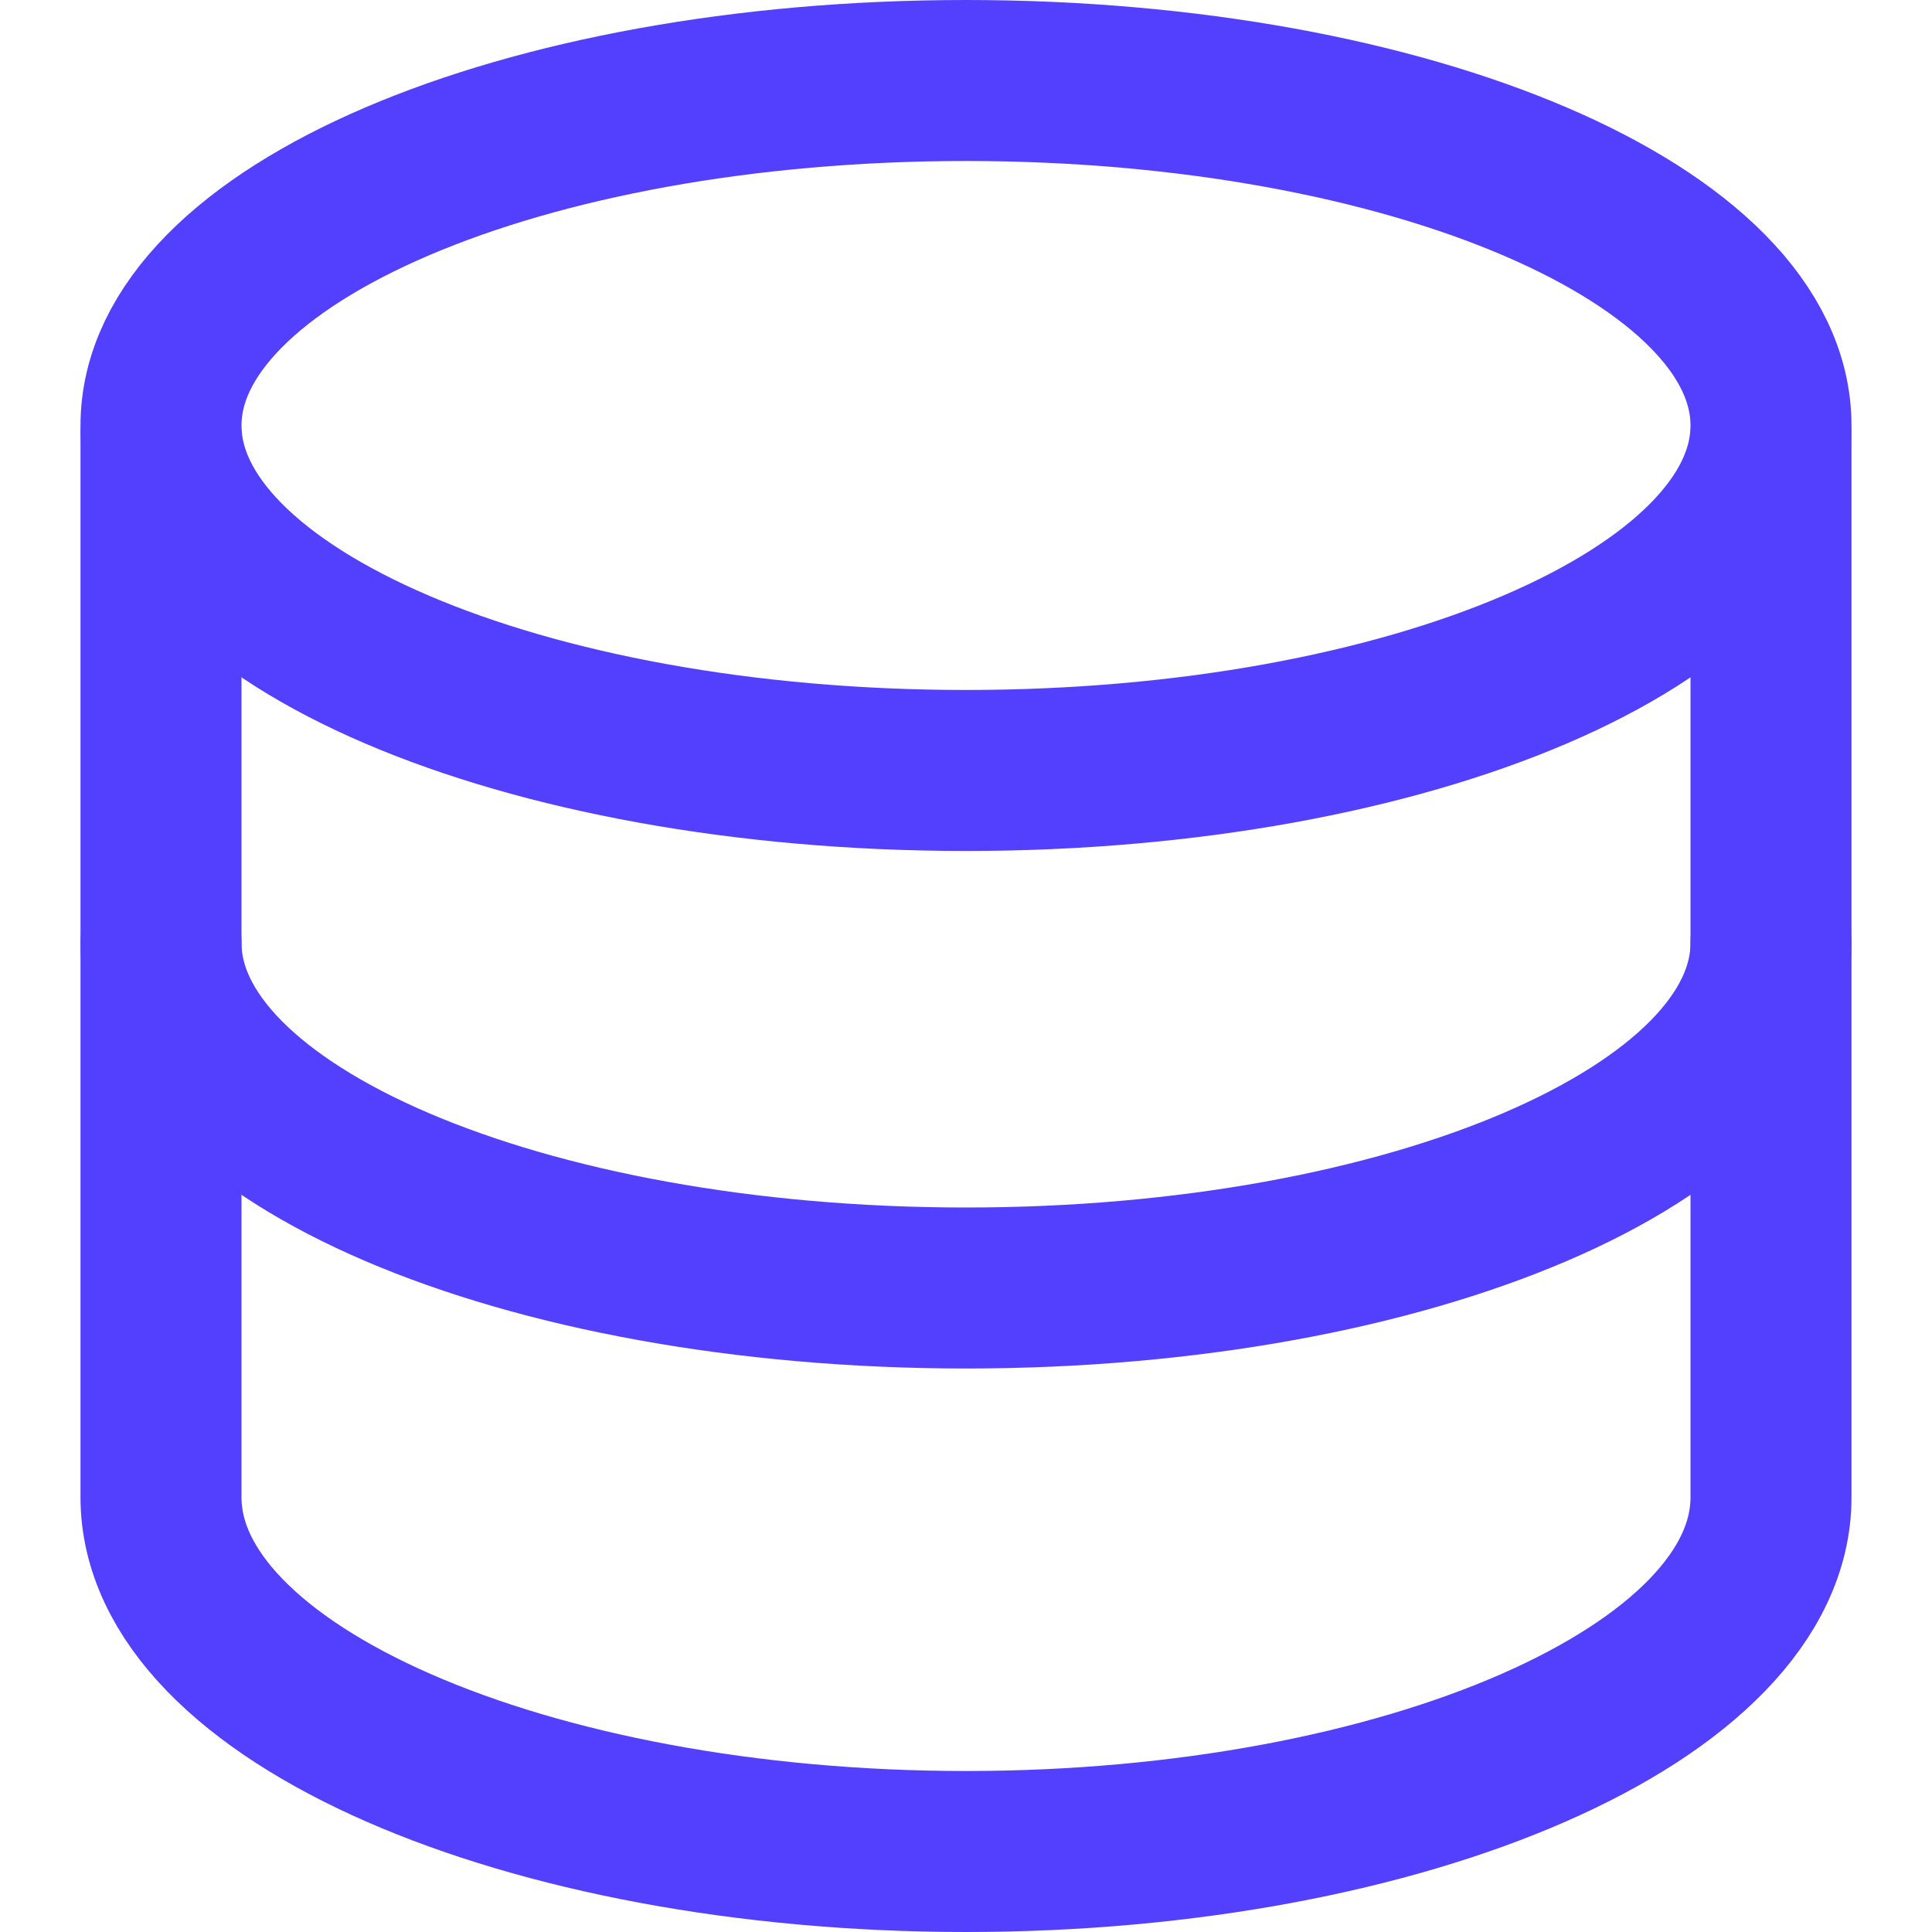 <?xml version="1.0" encoding="UTF-8"?>
<svg xmlns="http://www.w3.org/2000/svg" width="24" height="24" viewBox="0 0 24 24" fill="none">
  <path d="M22 5.4V18.6C22 21.031 17.467 23 12 23C6.533 23 2 21.031 2 18.6V5.4" stroke="#5340FF" stroke-width="2" stroke-linecap="round" stroke-linejoin="round"></path>
  <path d="M22 11.714C22 14.082 17.522 16 12 16C6.478 16 2 14.082 2 11.714M22 5.286C22 7.654 17.522 9.571 12 9.571C6.478 9.571 2 7.654 2 5.286C2 2.918 6.478 1 12 1C17.522 1 22 2.918 22 5.286Z" stroke="#5340FF" stroke-width="2" stroke-linecap="round" stroke-linejoin="round"></path>
</svg>
